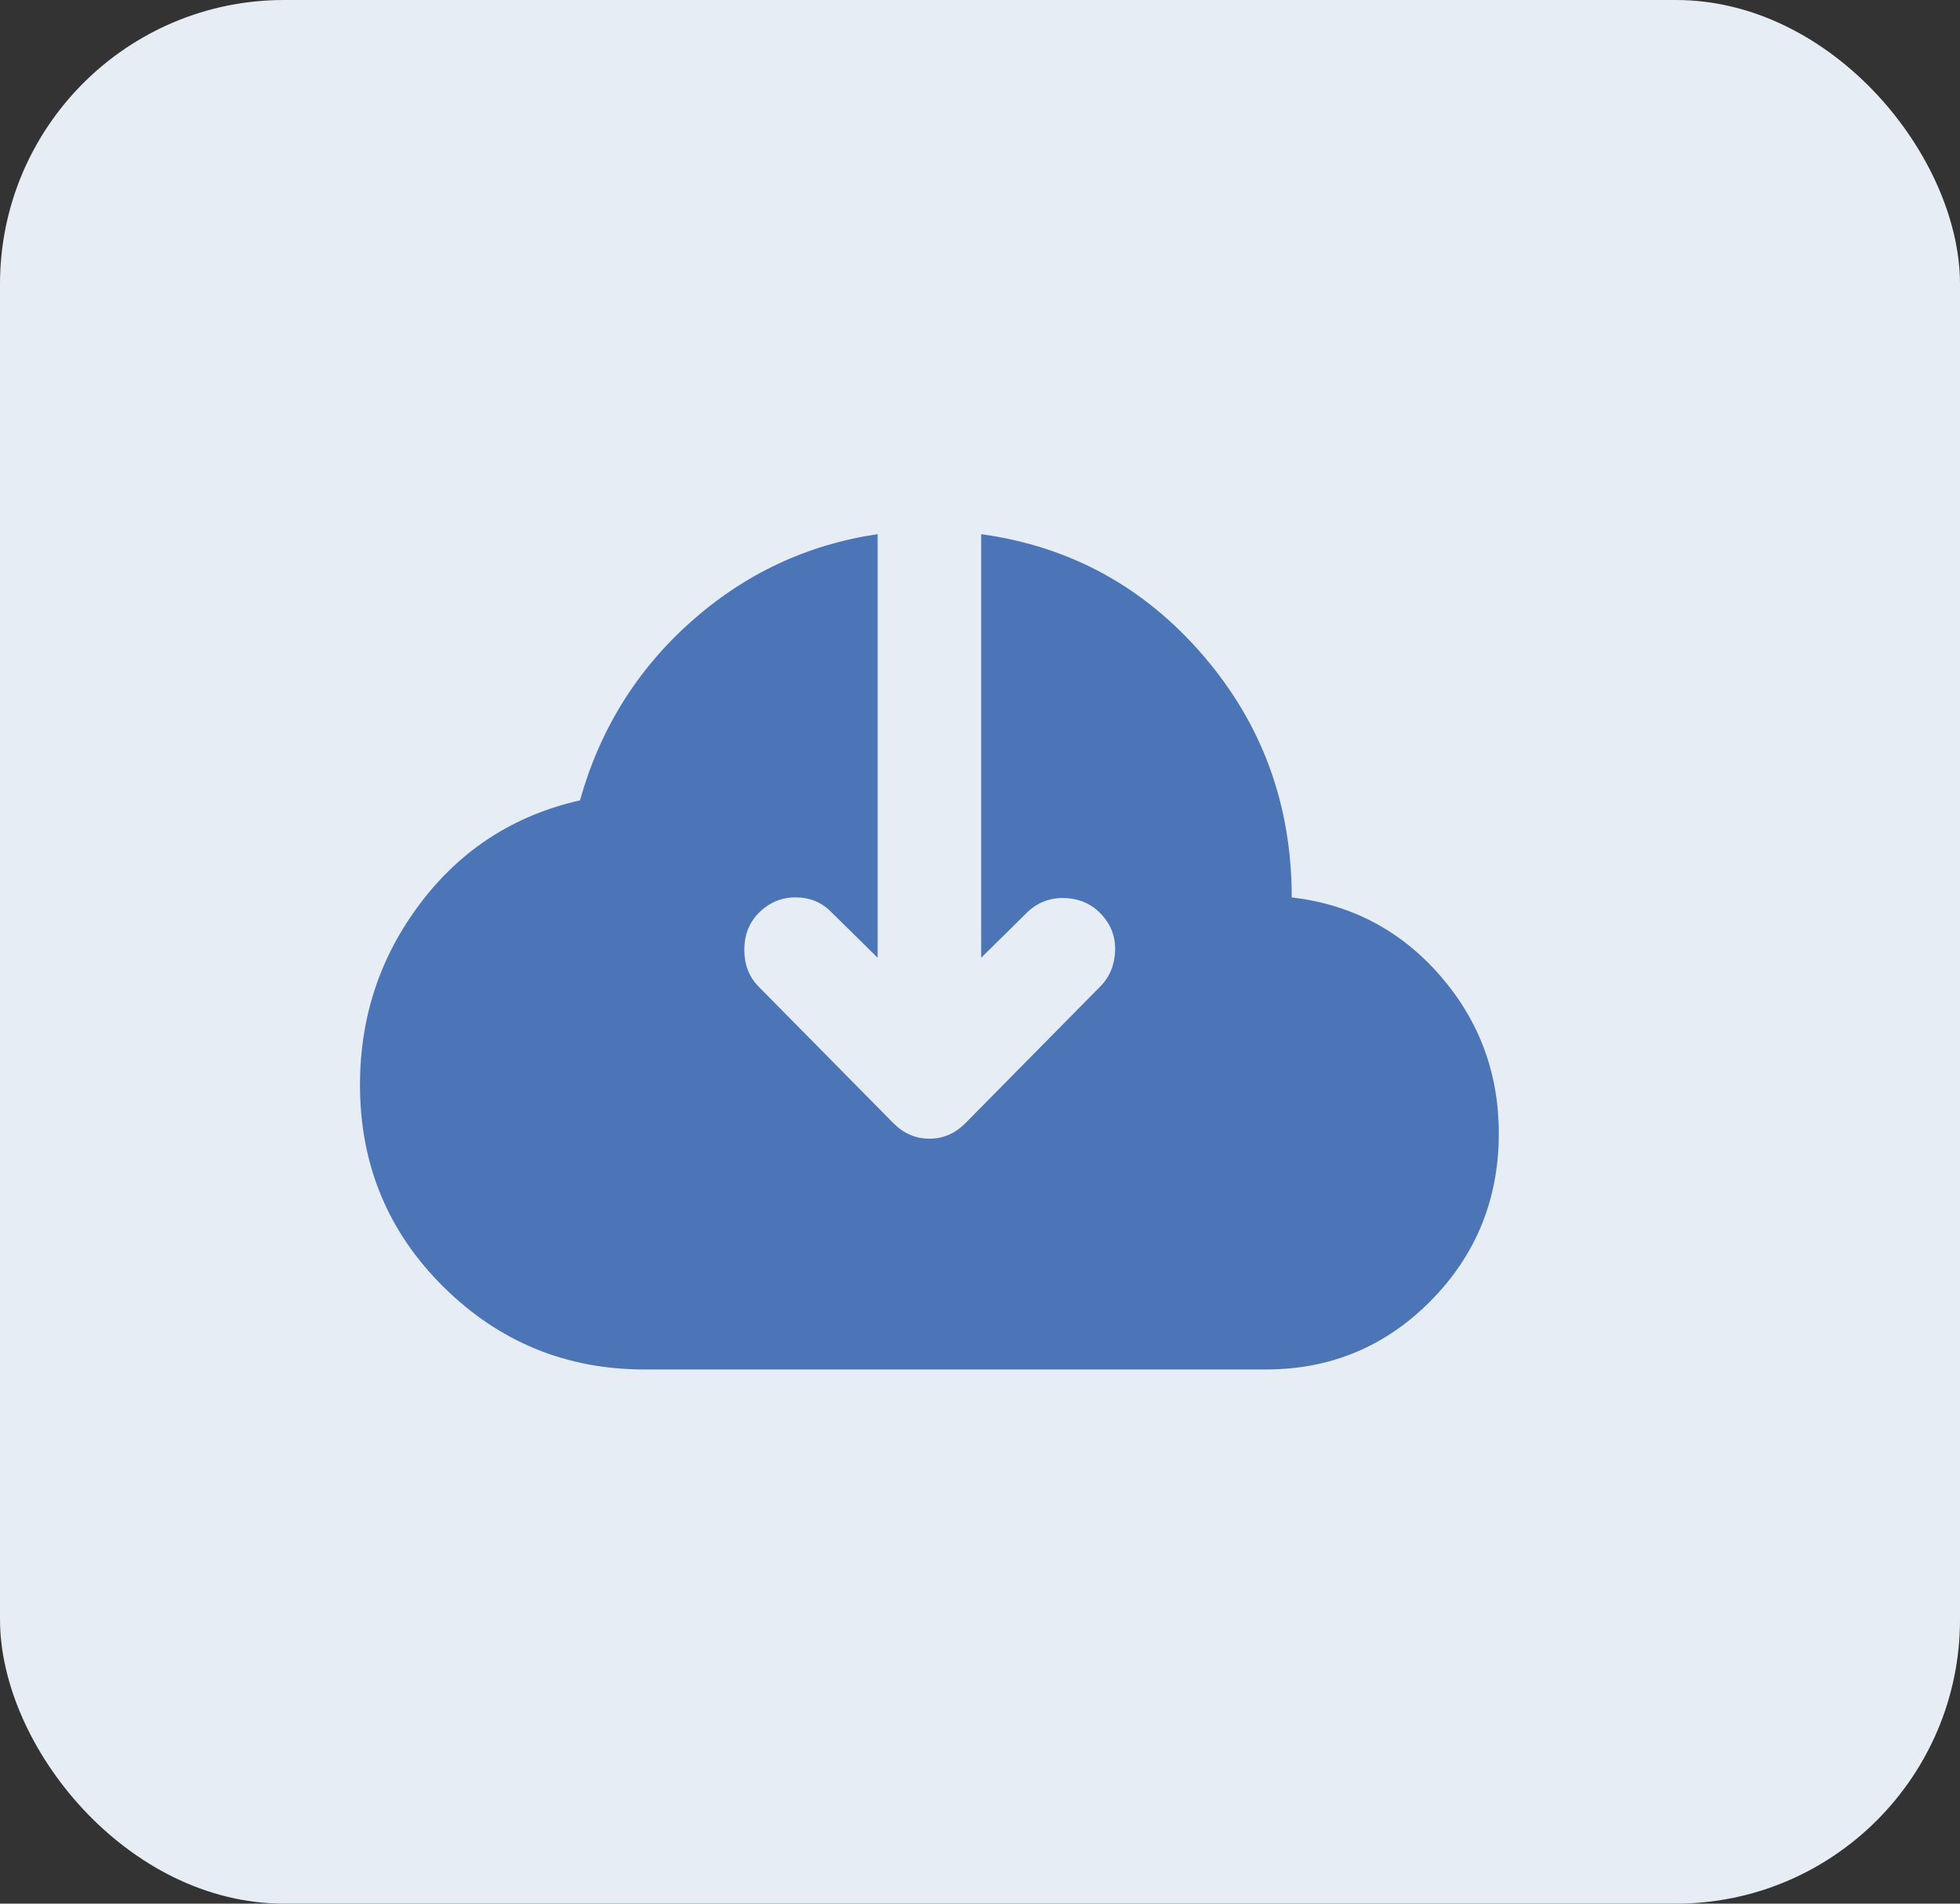 <?xml version="1.0" encoding="UTF-8"?> <svg xmlns="http://www.w3.org/2000/svg" width="69" height="67" viewBox="0 0 69 67" fill="none"><rect x="0" y="0" width="69" height="67" fill="#333333" stroke="none"/> <rect width="69" height="67" rx="10" fill="#E7EDF5"></rect> <path d="M22.696 48.2C19.932 48.2 17.571 47.231 15.612 45.292C13.653 43.354 12.673 40.984 12.673 38.184C12.673 35.784 13.387 33.646 14.814 31.769C16.241 29.892 18.109 28.692 20.418 28.169C21.116 25.677 22.415 23.584 24.314 21.892C26.211 20.2 28.405 19.169 30.896 18.8V33.708L29.256 32.092C28.922 31.754 28.505 31.584 28.004 31.584C27.502 31.584 27.069 31.769 26.705 32.138C26.371 32.477 26.203 32.907 26.203 33.431C26.203 33.954 26.371 34.384 26.705 34.723L31.443 39.523C31.807 39.892 32.232 40.077 32.718 40.077C33.204 40.077 33.63 39.892 33.994 39.523L38.732 34.723C39.066 34.384 39.241 33.961 39.257 33.453C39.271 32.946 39.096 32.508 38.732 32.138C38.398 31.8 37.98 31.623 37.48 31.607C36.978 31.592 36.545 31.754 36.181 32.092L34.541 33.708V18.8C37.669 19.231 40.274 20.653 42.355 23.068C44.435 25.484 45.474 28.323 45.474 31.584C47.57 31.831 49.309 32.746 50.692 34.33C52.073 35.915 52.764 37.769 52.764 39.892C52.764 42.2 51.967 44.162 50.373 45.778C48.778 47.392 46.841 48.2 44.563 48.2H22.696Z" fill="#4C75B8"></path> </svg> 